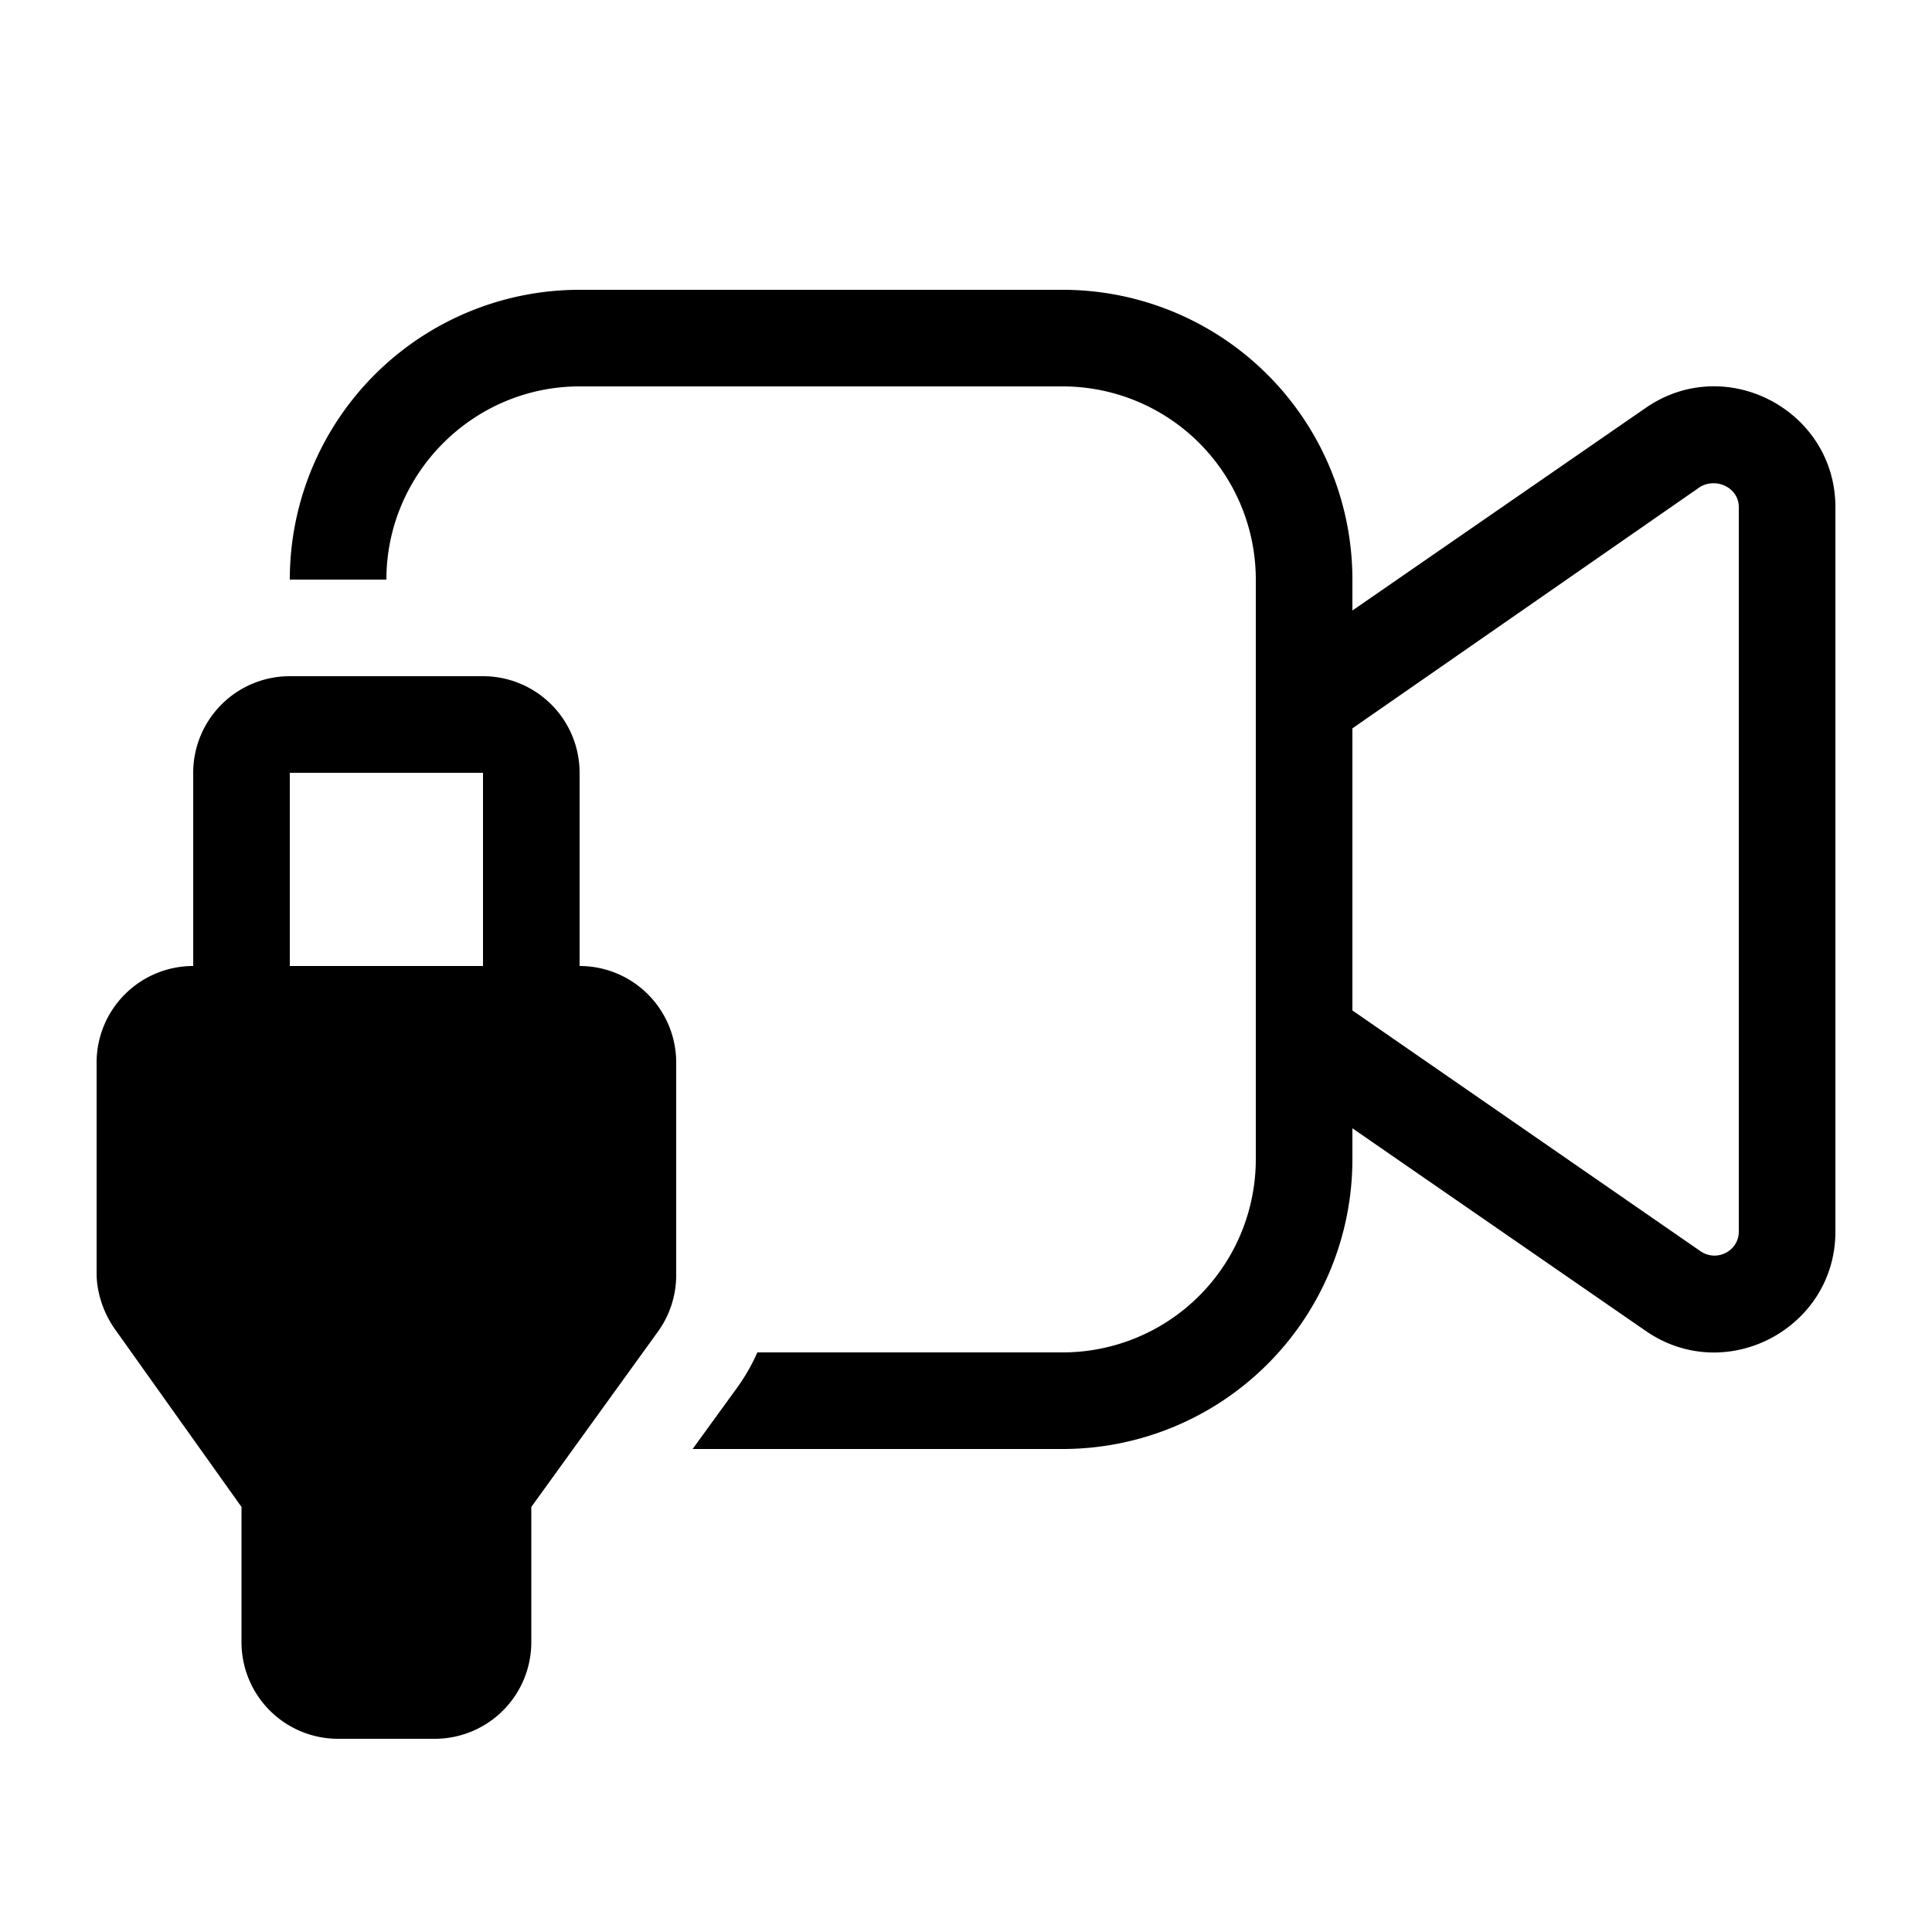 <svg width="20" height="20" viewBox="0 0 20 20" xmlns="http://www.w3.org/2000/svg"><path d="M6 3a3 3 0 0 0-3 3h1c0-1.1.9-2 2-2h5a2 2 0 0 1 2 2v6a2 2 0 0 1-2 2H7.84a2 2 0 0 1-.22.38l-.45.62H11a3 3 0 0 0 3-3v-.32l3.04 2.1c.83.57 1.96-.03 1.96-1.03v-7.5c0-1-1.13-1.6-1.96-1.03L14 6.32V6a3 3 0 0 0-3-3H6Zm8 4.54 3.6-2.5c.17-.1.4.01.4.21v7.5c0 .2-.23.32-.4.2L14 10.46V7.54ZM2 8v2a1 1 0 0 0-1 1v2.18c0 .2.07.41.19.58L2.5 15.6V17a1 1 0 0 0 1 1h1a1 1 0 0 0 1-1v-1.4l1.3-1.8a1 1 0 0 0 .2-.6V11a1 1 0 0 0-1-1V8a1 1 0 0 0-1-1H3a1 1 0 0 0-1 1Zm3 0v2H3V8h2Z"/></svg>